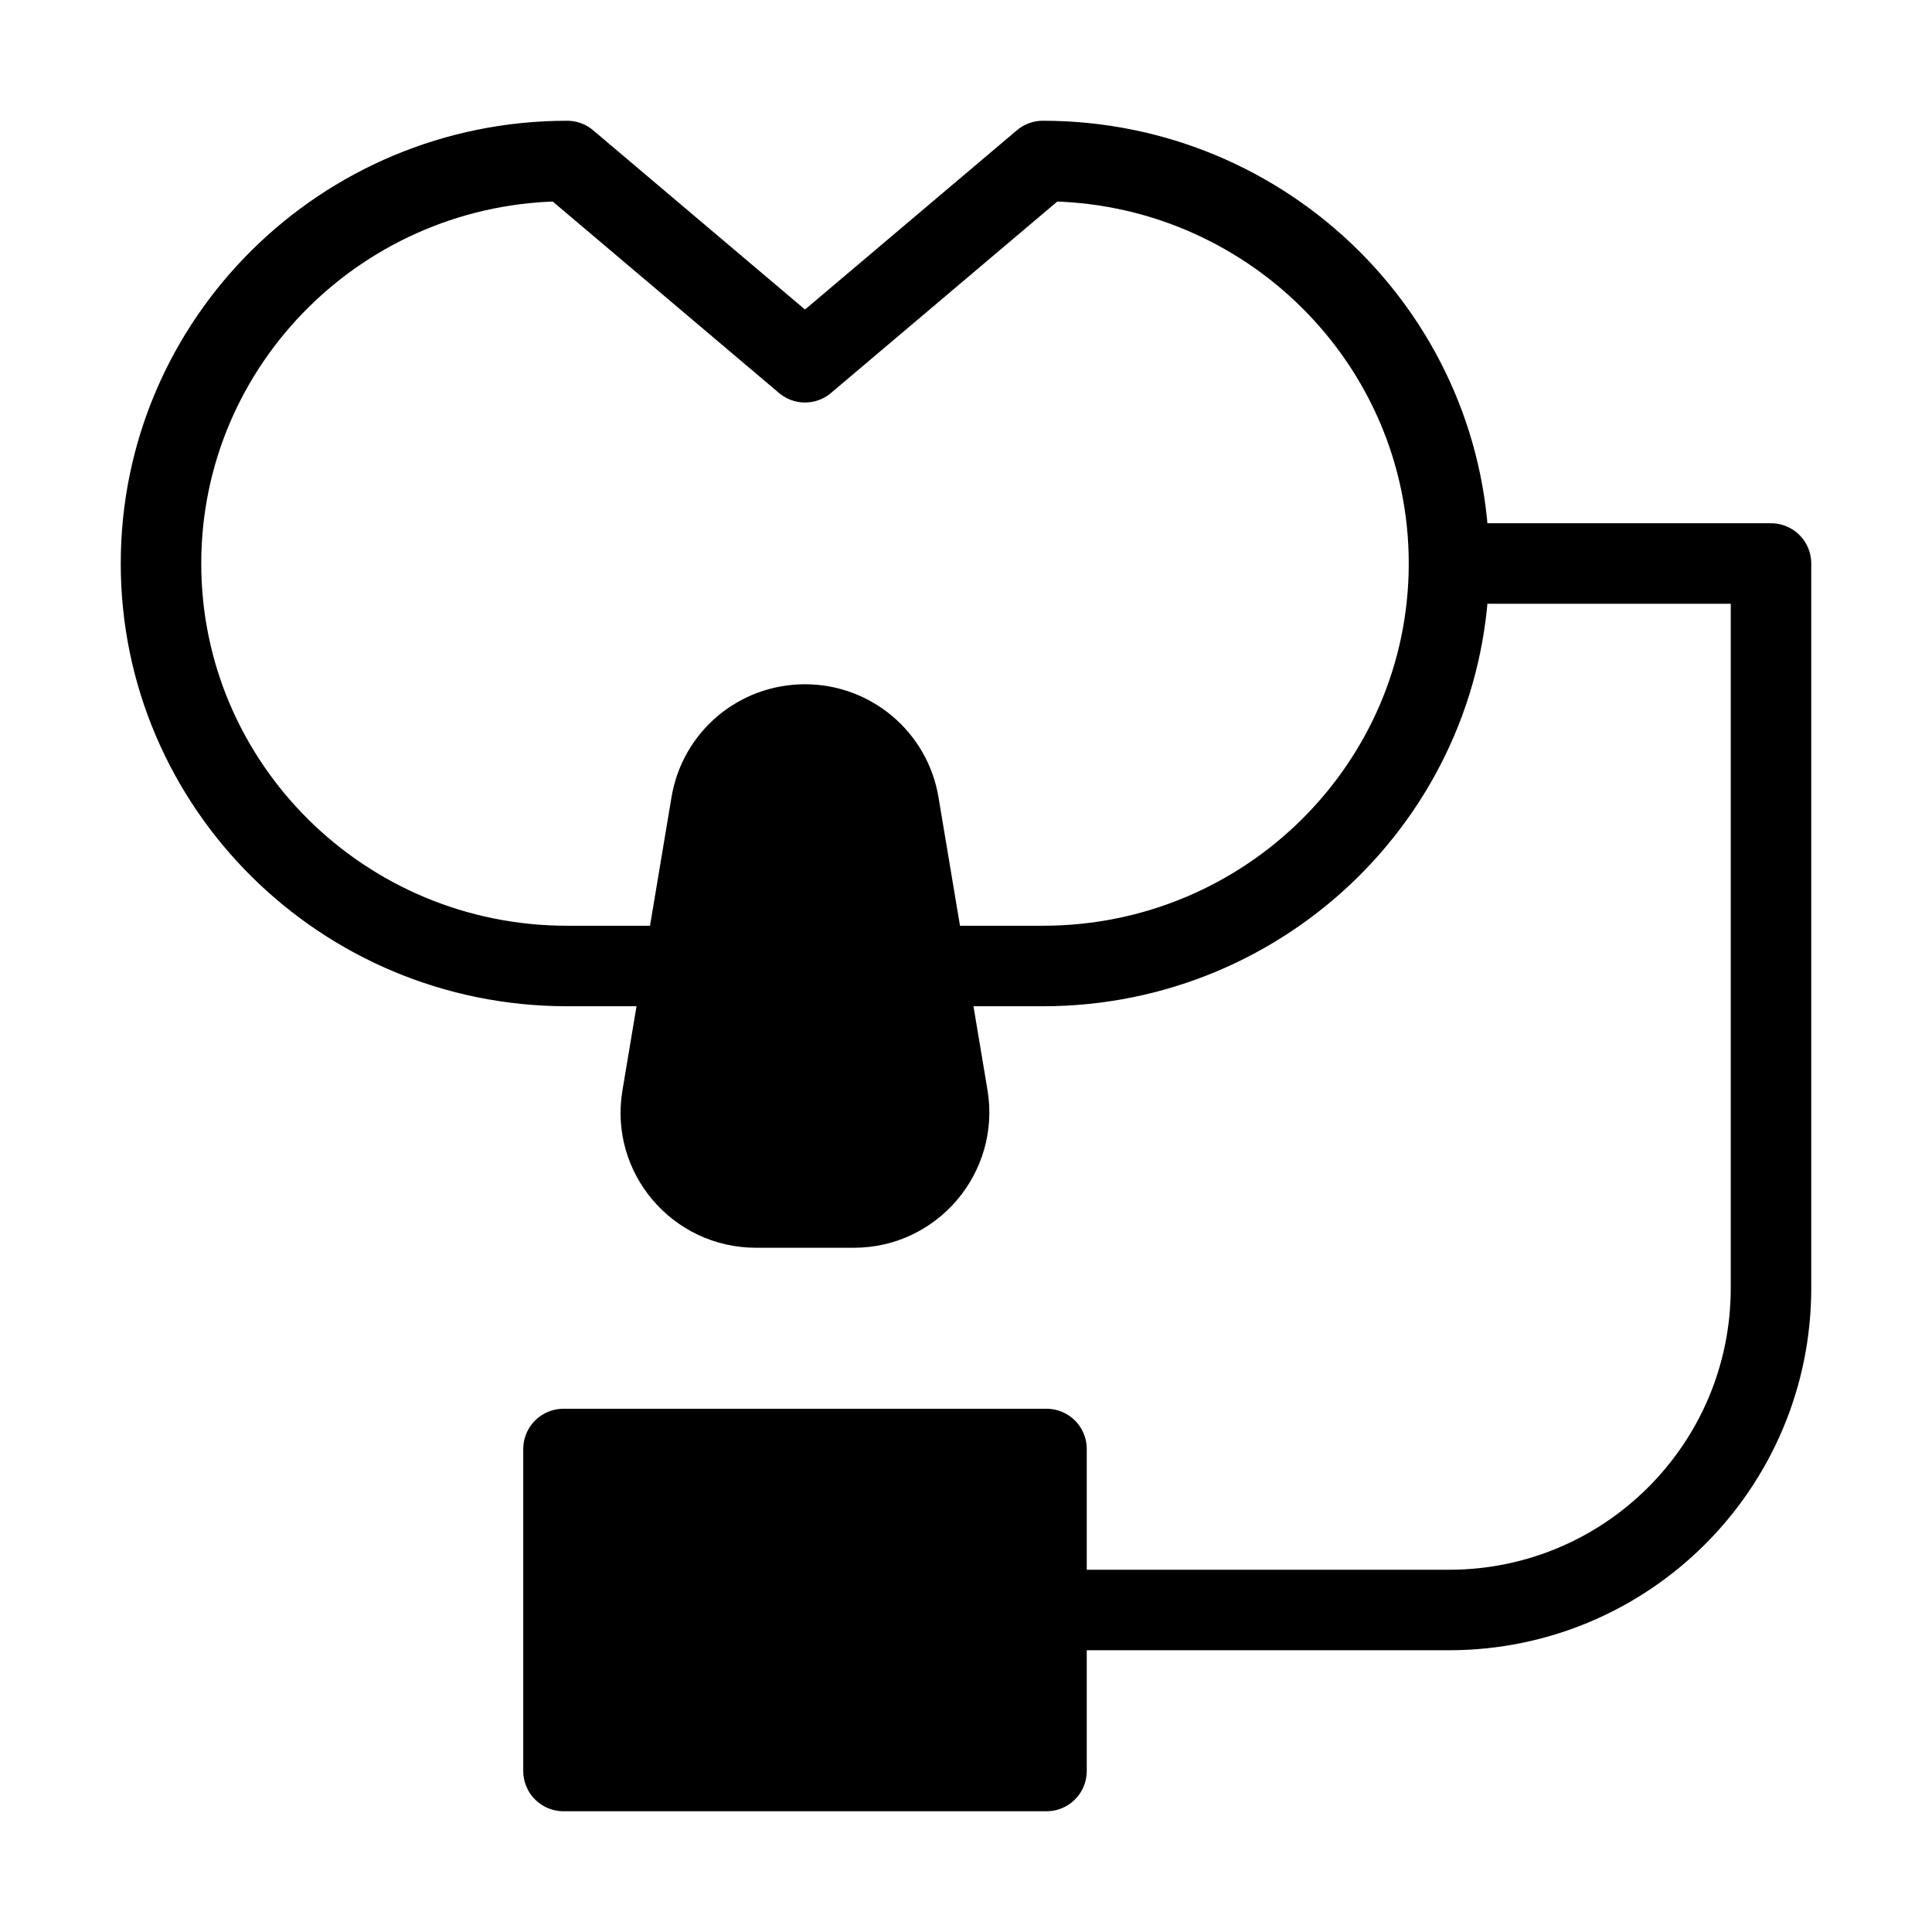 <svg viewBox="0 0 48 48" fill="none" xmlns="http://www.w3.org/2000/svg"><path d="M17 24H14.09C8.52 24 4 19.52 4 14C4 8.48 8.52 4 14.09 4L20 9L25.91 4C31.48 4 36 8.48 36 14C36 19.52 31.48 24 25.91 24H23" stroke="currentColor" stroke-width="2" stroke-miterlimit="2" stroke-linecap="round" stroke-linejoin="round"/><path d="M26 36H14V44H26V36Z" fill="currentColor" stroke="currentColor" stroke-width="2" stroke-miterlimit="2" stroke-linecap="round" stroke-linejoin="round"/><path d="M26 40H36C40.42 40 44 36.42 44 32V14H36" stroke="currentColor" stroke-width="2" stroke-miterlimit="2" stroke-linecap="round" stroke-linejoin="round"/><path d="M21.22 30H20H18.78C17.32 30 16.21 28.69 16.45 27.26L17.67 19.97C17.86 18.83 18.84 18 20 18C21.15 18 22.14 18.83 22.33 19.97L23.55 27.26C23.78 28.69 22.67 30 21.22 30Z" fill="currentColor" stroke="currentColor" stroke-width="2" stroke-miterlimit="2" stroke-linecap="round" stroke-linejoin="round"/></svg>